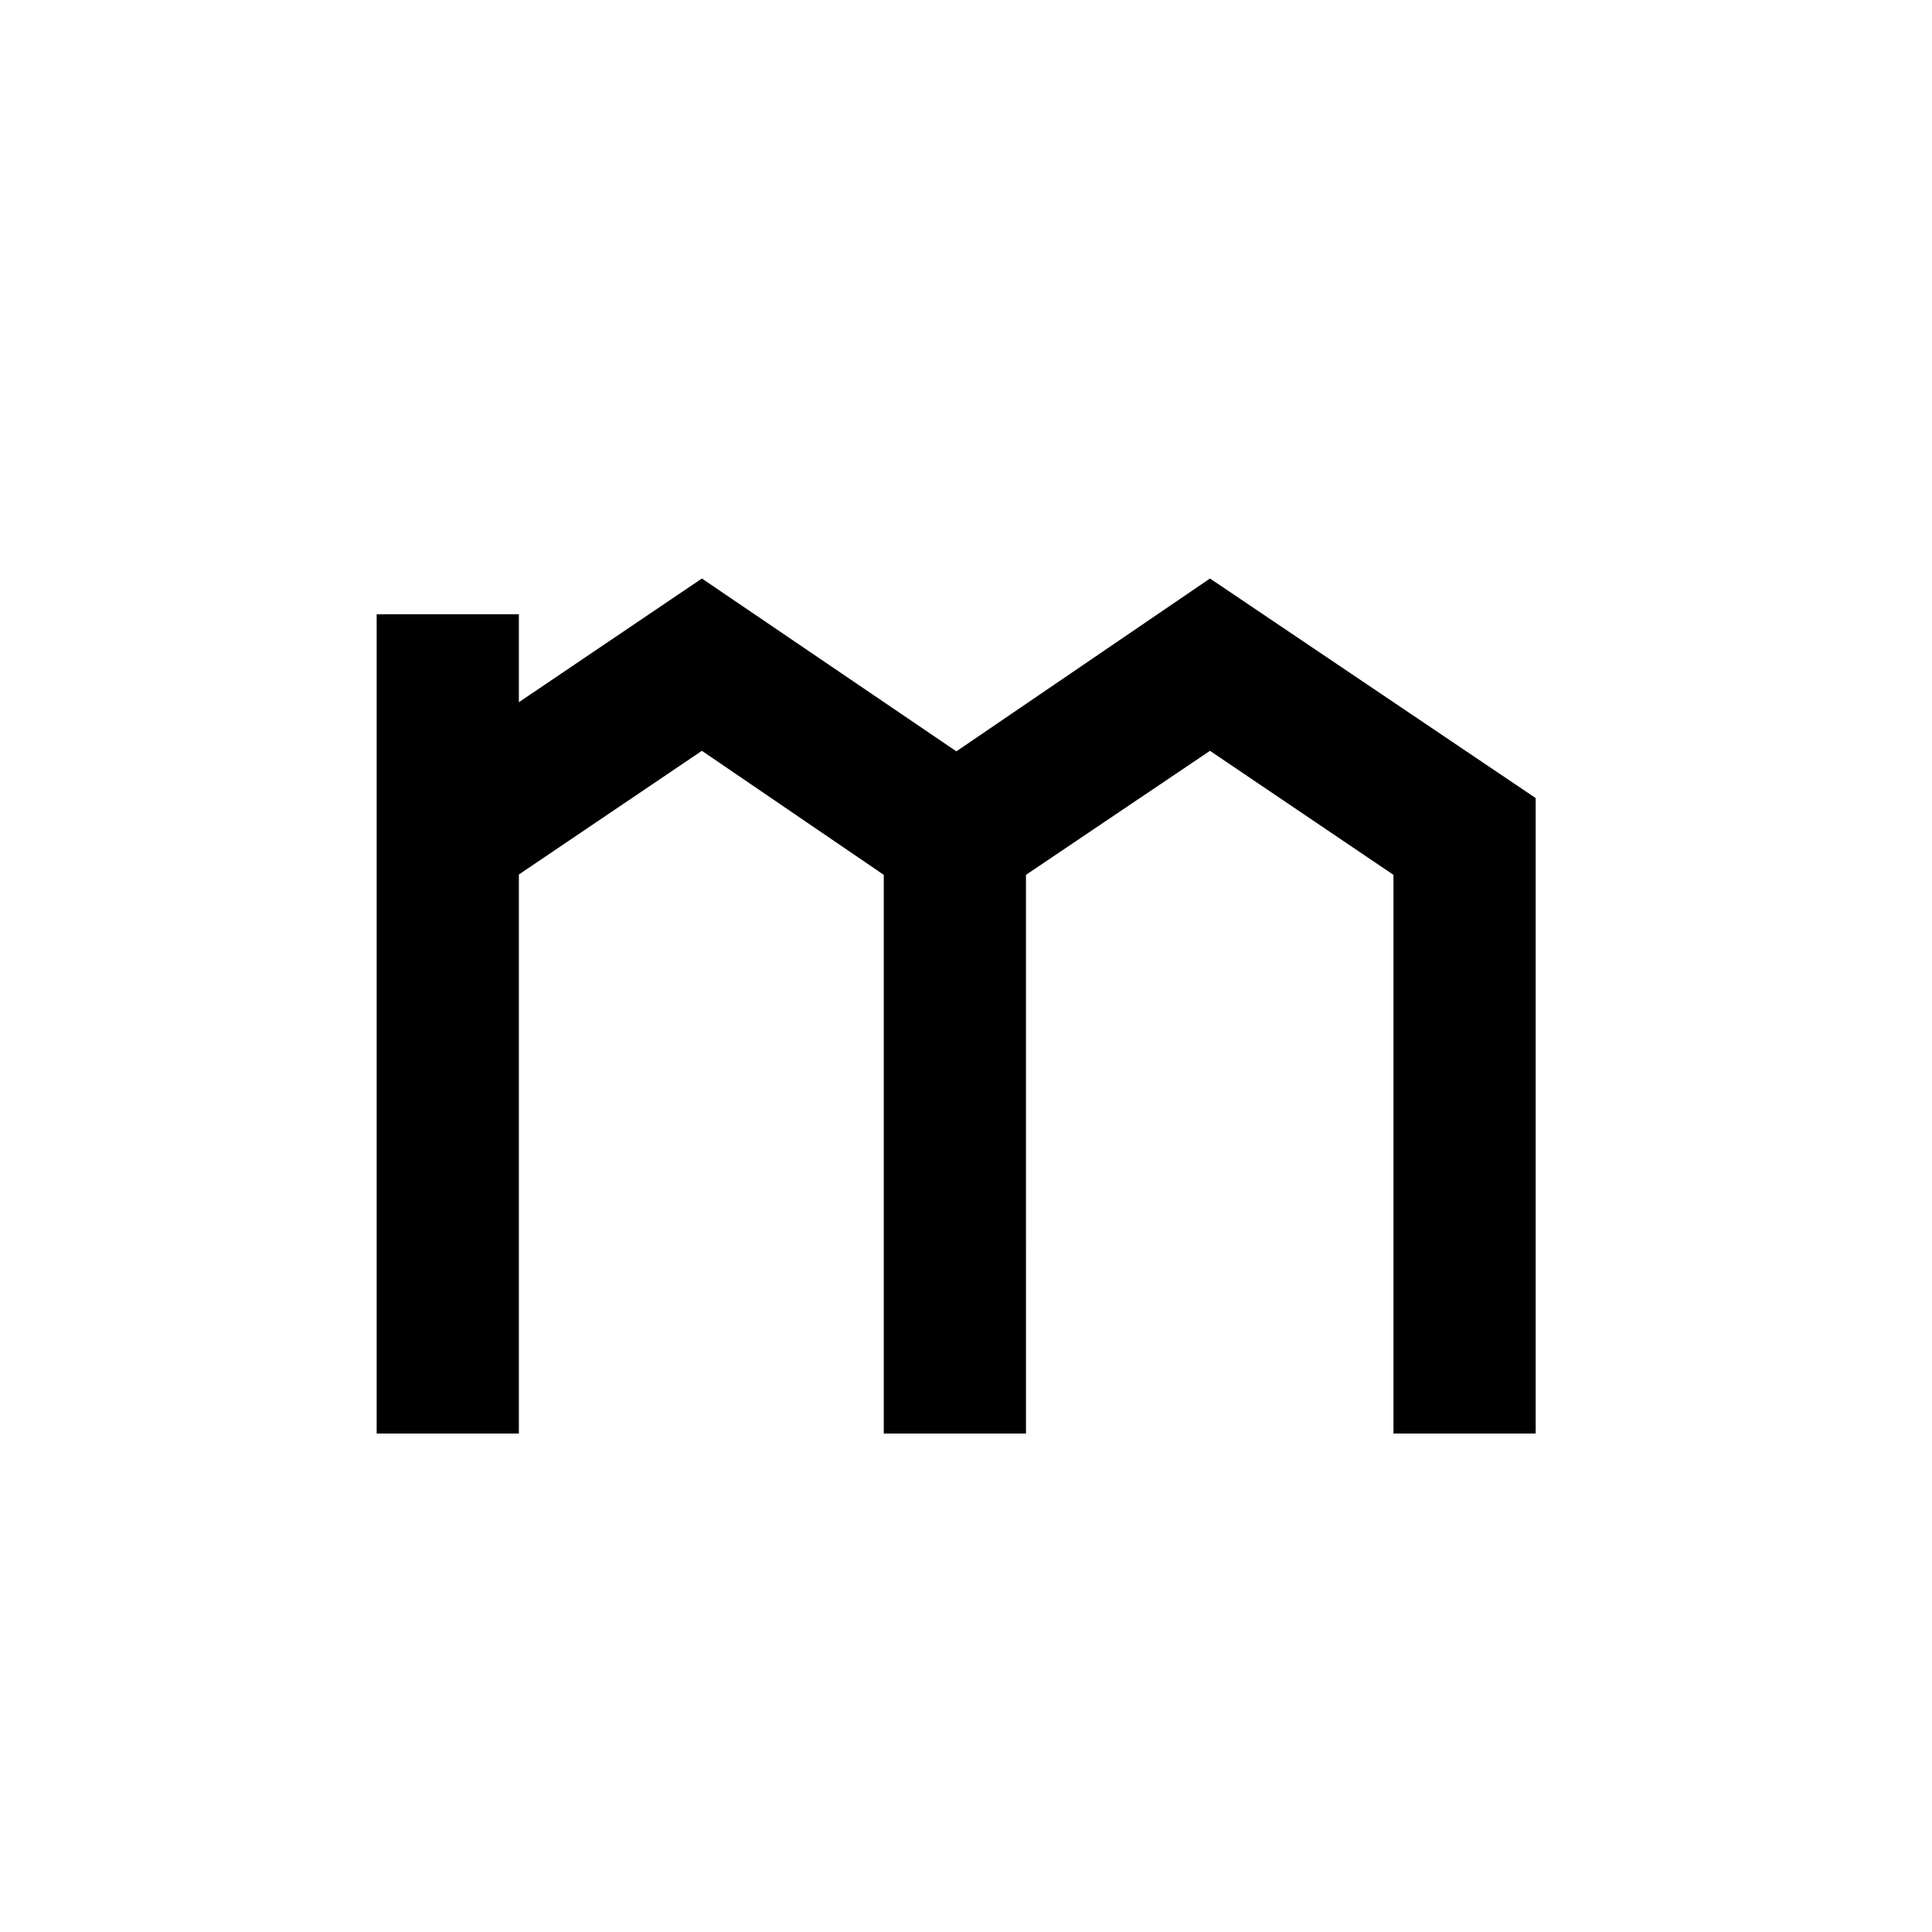 <?xml version="1.0" encoding="UTF-8" standalone="no"?>
<!-- Created with Inkscape (http://www.inkscape.org/) -->

<svg
   width="256.0px"
   height="256.0px"
   viewBox="0 0 256.0 256.0"
   version="1.1"
   id="SVGRoot"
   sodipodi:docname="domain.svg"
   inkscape:version="1.2.2 (b0a8486541, 2022-12-01)"
   xml:space="preserve"
   xmlns:inkscape="http://www.inkscape.org/namespaces/inkscape"
   xmlns:sodipodi="http://sodipodi.sourceforge.net/DTD/sodipodi-0.dtd"
   xmlns="http://www.w3.org/2000/svg"
   xmlns:svg="http://www.w3.org/2000/svg"><sodipodi:namedview
     id="namedview137"
     pagecolor="#ffffff"
     bordercolor="#666666"
     borderopacity="1.0"
     inkscape:showpageshadow="2"
     inkscape:pageopacity="0.0"
     inkscape:pagecheckerboard="0"
     inkscape:deskcolor="#d1d1d1"
     inkscape:document-units="px"
     showgrid="true"
     inkscape:zoom="1.1893044"
     inkscape:cx="153.87146"
     inkscape:cy="219.45601"
     inkscape:window-width="2560"
     inkscape:window-height="1371"
     inkscape:window-x="1920"
     inkscape:window-y="32"
     inkscape:window-maximized="1"
     inkscape:current-layer="layer2"><inkscape:grid
       type="xygrid"
       id="grid260" /></sodipodi:namedview><defs
     id="defs132"><rect
       x="0"
       y="5"
       width="255"
       height="250"
       id="rect2095" /><clipPath
       clipPathUnits="userSpaceOnUse"
       id="clipPath1273"><path
         id="path1275"
         style="fill:#008080;fill-opacity:0.536;stroke:#1c7c2a;stroke-width:10;stroke-linecap:round;stroke-opacity:0.519"
         d="m 206.496,85 a 91.372,66.372 0 0 1 4.877,21.373 A 91.372,66.372 0 0 1 120,172.746 91.372,66.372 0 0 1 80.697,166.141 L 70,169.707 V 255 H 260 V 85 Z" /></clipPath><clipPath
       clipPathUnits="userSpaceOnUse"
       id="clipPath1277"><path
         id="path1279"
         style="fill:#008080;fill-opacity:0.536;stroke:#1c7c2a;stroke-width:10;stroke-linecap:round;stroke-opacity:0.519"
         d="m 206.496,85 a 91.372,66.372 0 0 1 4.877,21.373 A 91.372,66.372 0 0 1 120,172.746 91.372,66.372 0 0 1 80.697,166.141 L 70,169.707 V 255 H 260 V 85 Z" /></clipPath><rect
       x="0"
       y="5"
       width="255"
       height="250"
       id="rect3390" /><style
       id="style3641">.cls-1{fill:#0ea800;}.cls-2{fill:#005837;}</style></defs><g
     inkscape:label="Layer 1"
     inkscape:groupmode="layer"
     id="layer1" /><g
     inkscape:groupmode="layer"
     id="layer2"
     inkscape:label="Layer 2"><polygon
       class="cls-1"
       points="295.075,134.434 311.765,134.434 311.764,68.865 333.361,54.309 354.895,68.865 354.895,134.434 371.586,134.434 371.586,59.853 333.362,34.086 303.597,54.37 273.729,34.086 252.249,48.604 252.249,38.276 235.559,38.28 235.559,134.434 252.249,134.434 252.249,68.825 273.729,54.307 295.075,68.865 "
       id="polygon3653"
       transform="matrix(1.129,0,0,1.129,-216.036,38.173)"
       style="fill:#000000;fill-opacity:1" /></g><style
     id="style391">.st0{fill:#363636}</style></svg>
